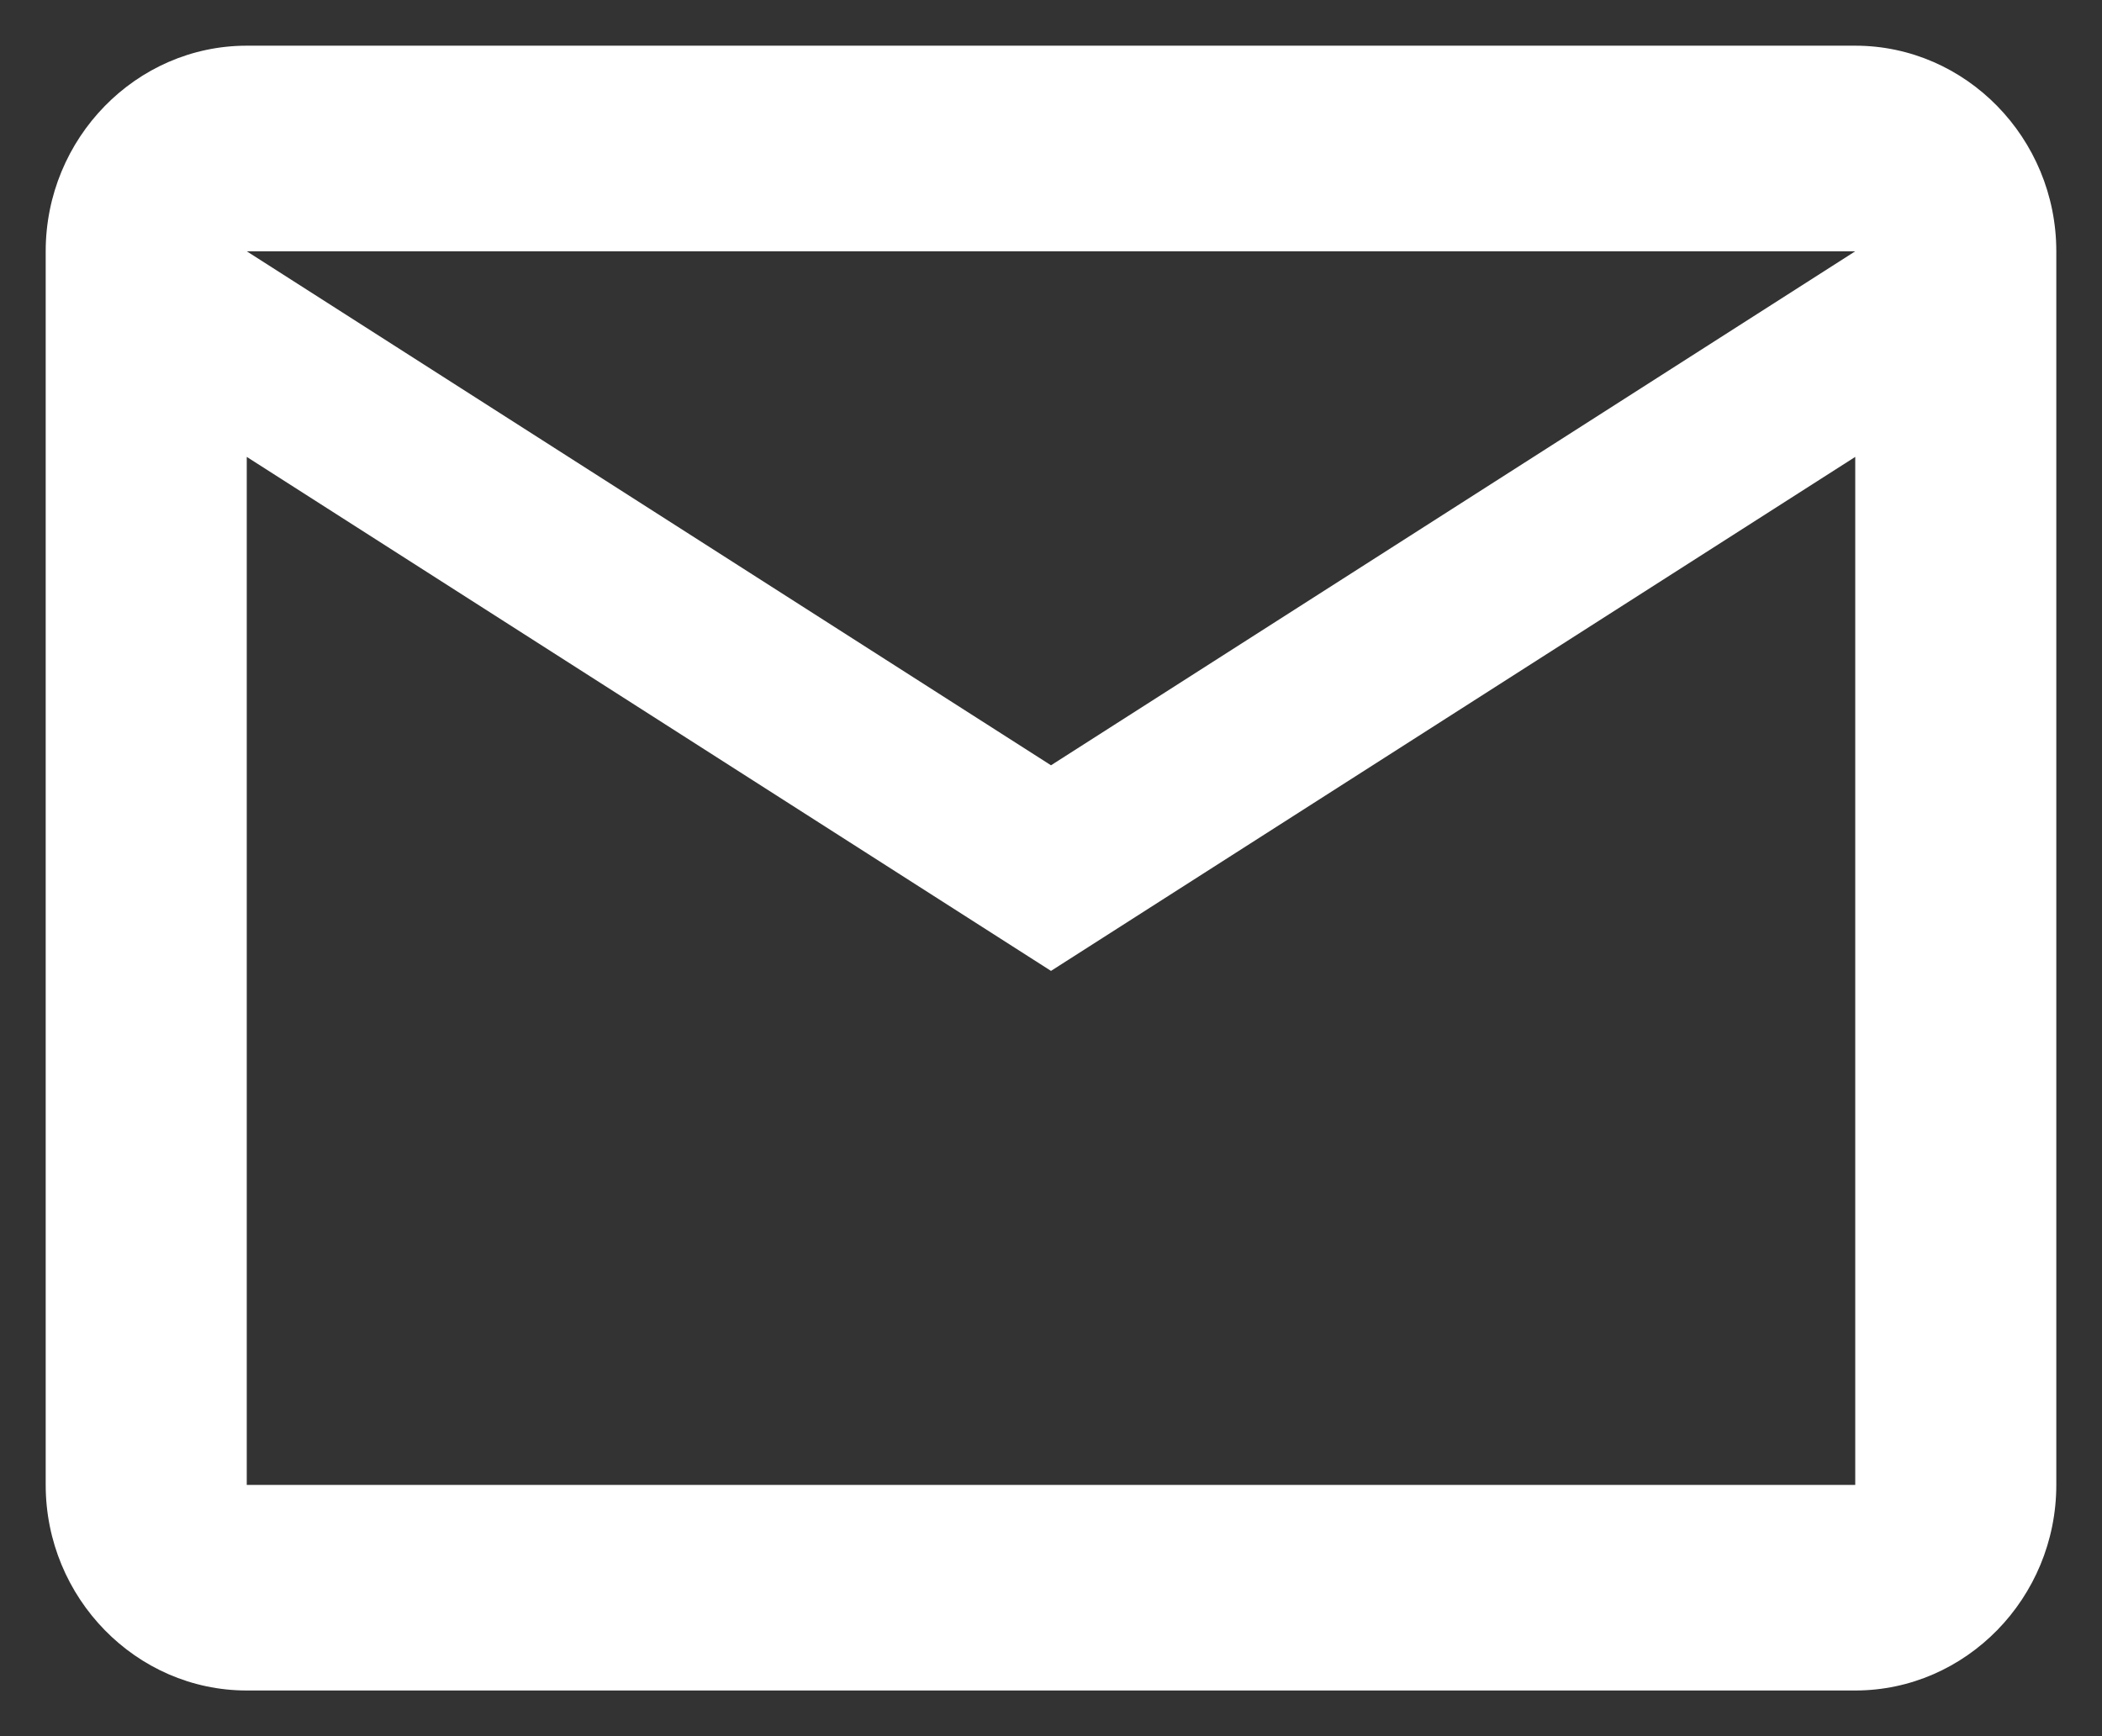 <svg width="23" height="19" viewBox="0 0 23 19" fill="none" xmlns="http://www.w3.org/2000/svg">
<rect x="0" y="0" width="23" height="19" fill="#333333" stroke="none"/>
<path d="M22.5 2.75C22.5 1.512 21.51 0.5 20.3 0.5H2.7C1.49 0.5 0.5 1.512 0.5 2.75V16.25C0.5 17.488 1.49 18.5 2.7 18.5H20.3C21.51 18.5 22.5 17.488 22.5 16.25V2.75ZM20.3 2.75L11.5 8.375L2.7 2.75H20.3ZM20.3 16.25H2.7V5L11.5 10.625L20.3 5V16.25Z" fill="white"/>
</svg>
